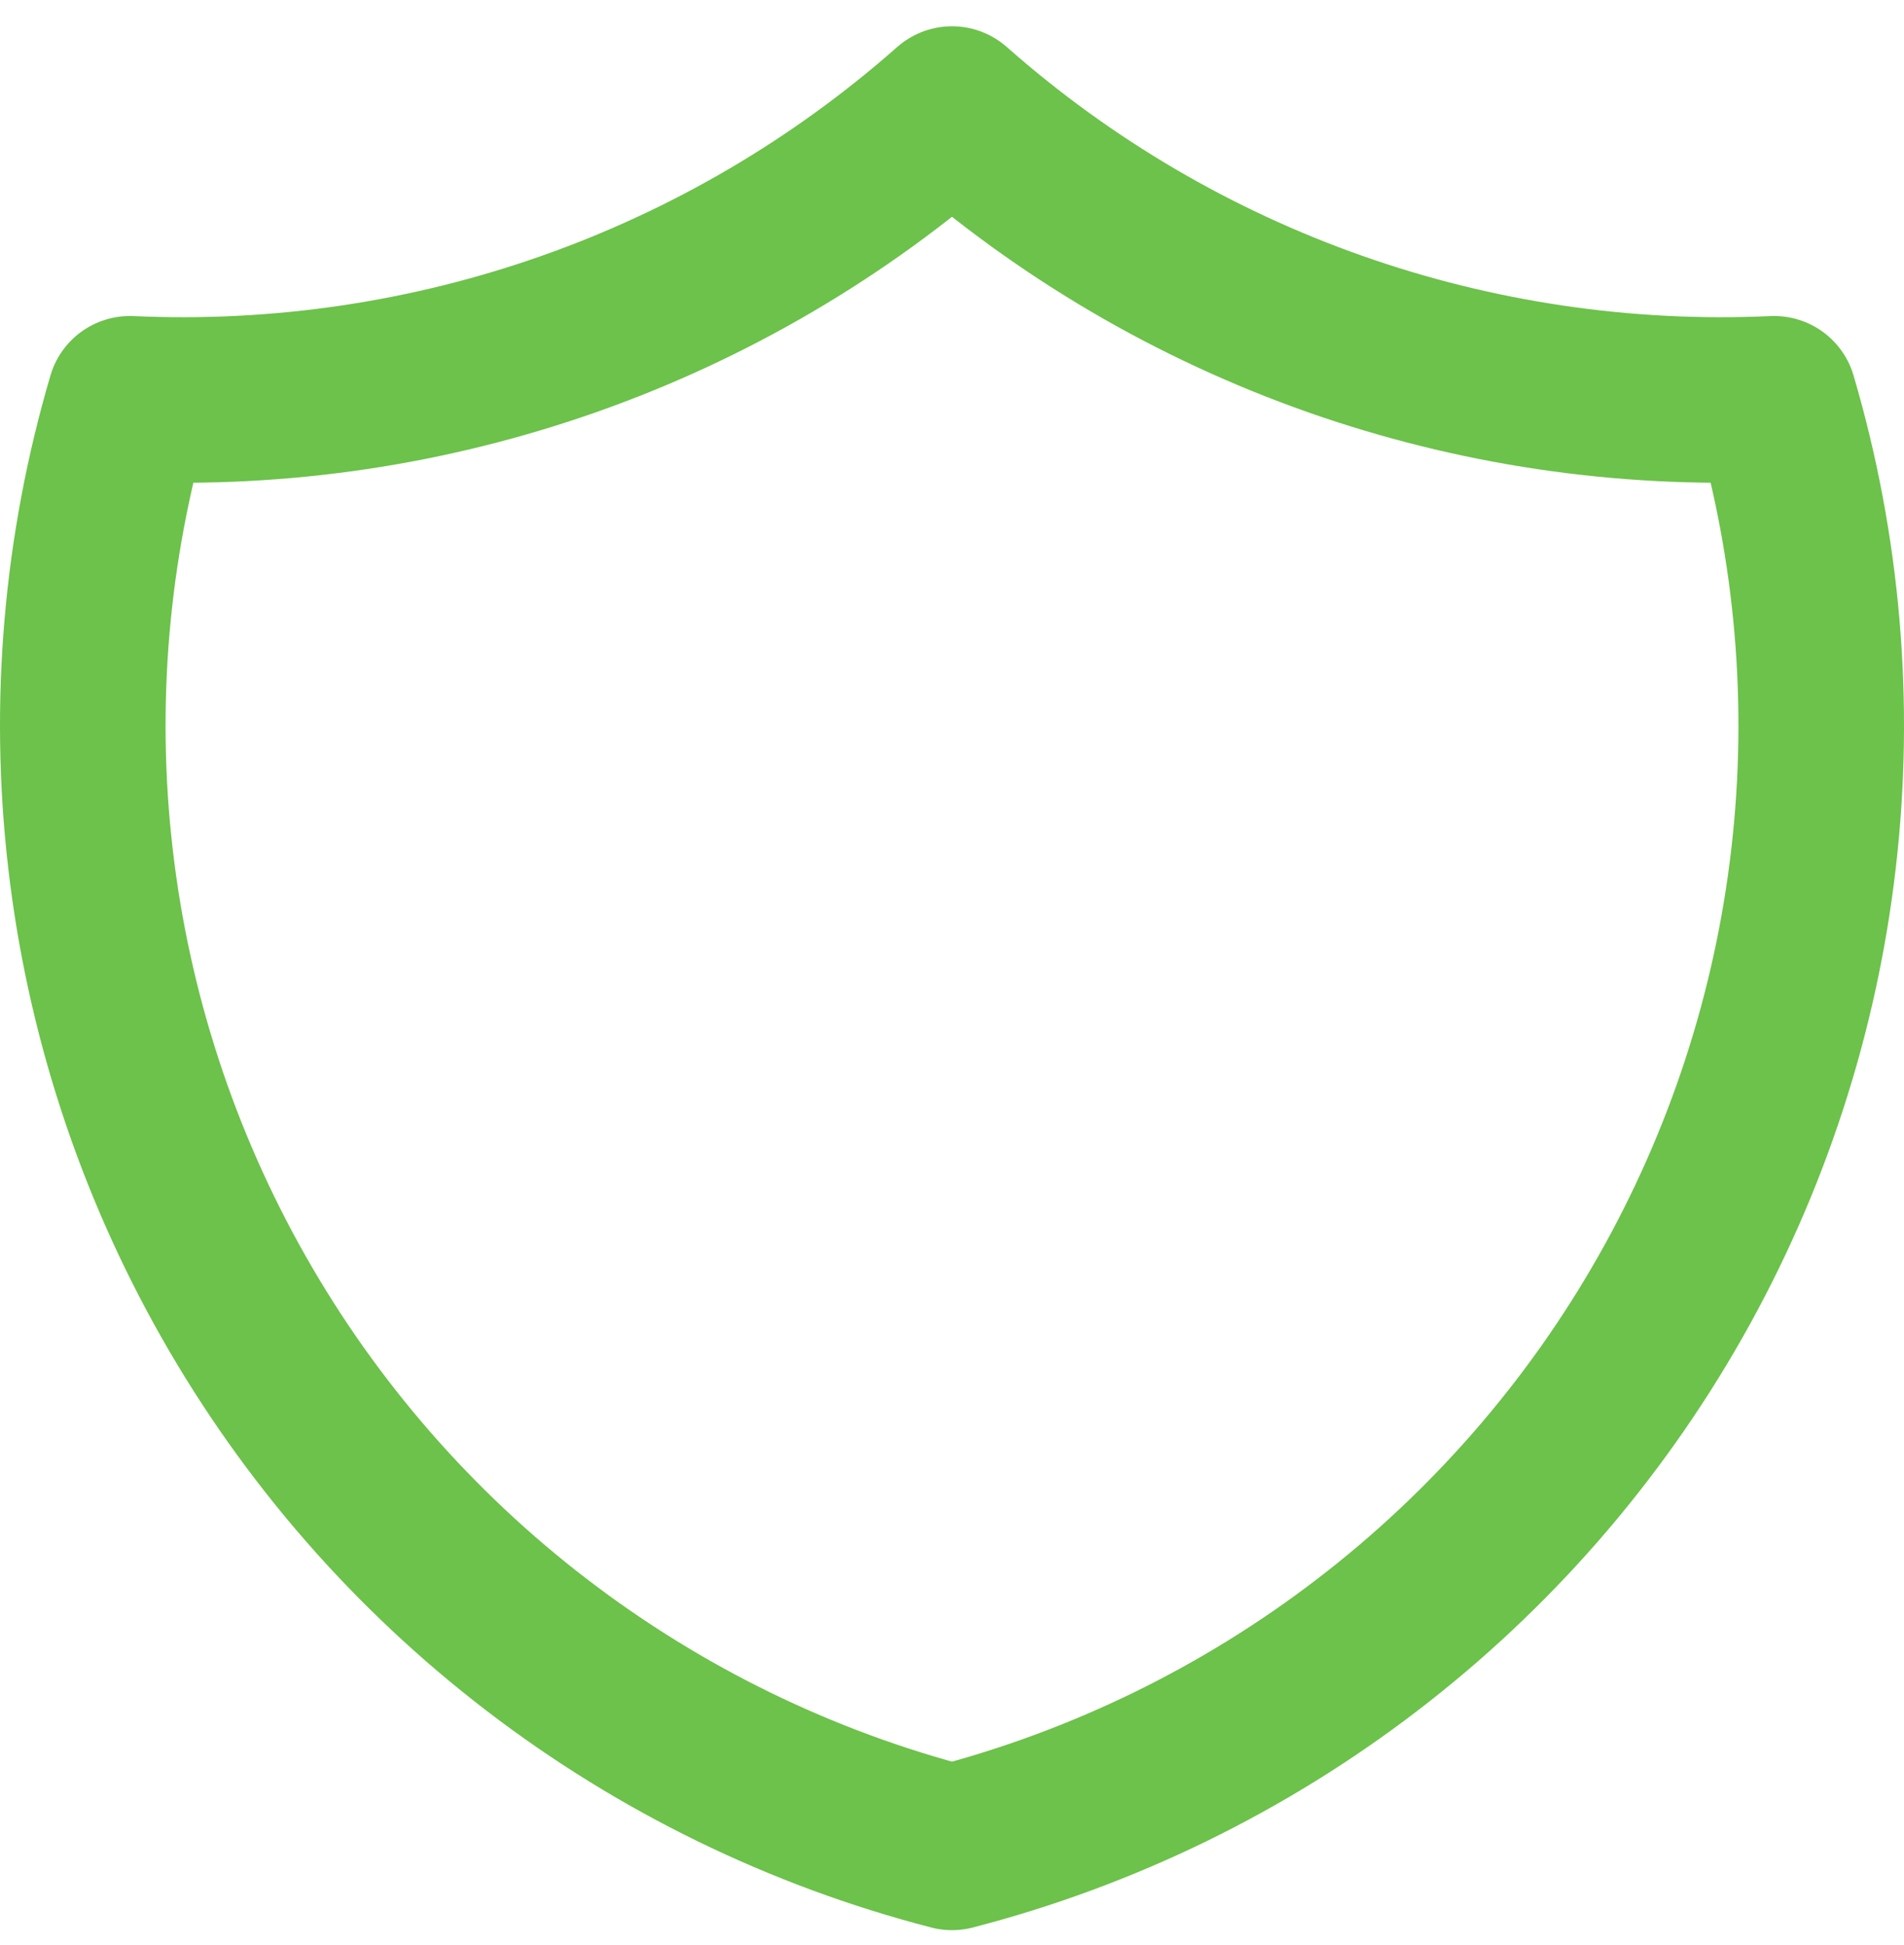 <svg width="46" height="47" viewBox="0 0 46 47" fill="none"
    xmlns="http://www.w3.org/2000/svg">
    <path d="M23 2.635C28.458 7.457 35.582 9.967 42.862 9.635C43.922 13.235 44.246 17.012 43.815 20.739C43.385 24.468 42.208 28.071 40.355 31.336C38.503 34.601 36.011 37.461 33.03 39.745C30.049 42.03 26.638 43.693 23 44.635C19.362 43.693 15.951 42.03 12.97 39.745C9.989 37.461 7.497 34.601 5.645 31.336C3.792 28.071 2.615 24.468 2.185 20.739C1.754 17.012 2.078 13.235 3.138 9.635C10.418 9.967 17.542 7.457 23 2.635Z" stroke="#6CC24A" stroke-width="4" strokeLinecap="round" stroke-linejoin="round"/>
</svg>
